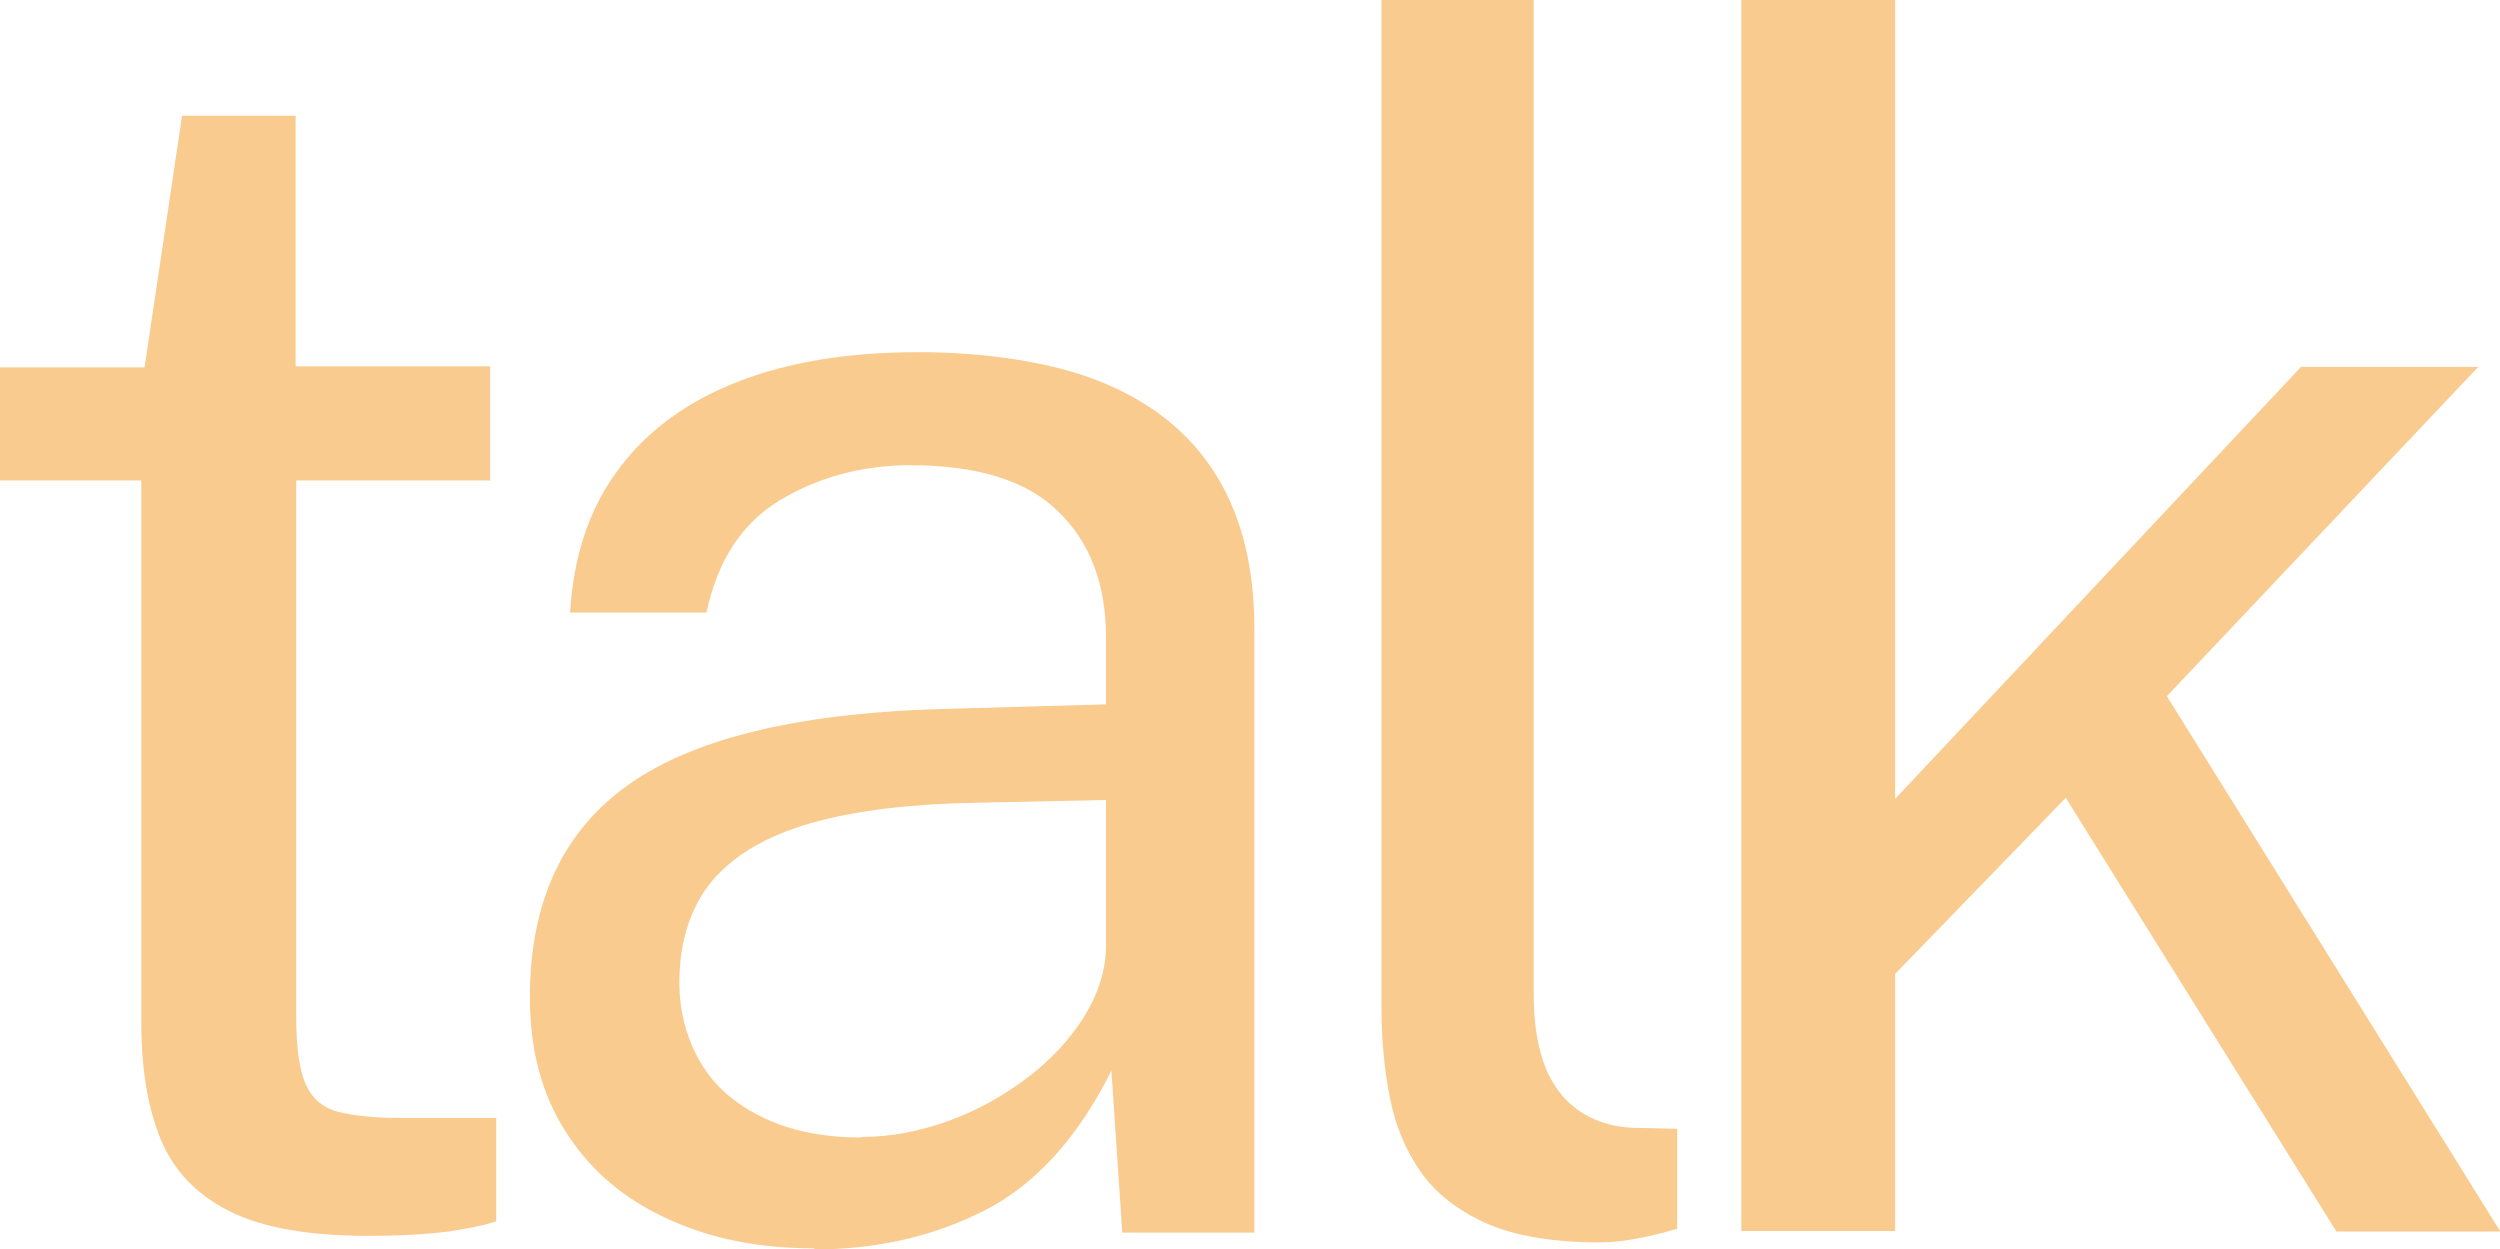 <?xml version="1.0" encoding="UTF-8"?>
<svg id="Layer_1" xmlns="http://www.w3.org/2000/svg" version="1.1" viewBox="0 0 460 229.9">
  <!-- Generator: Adobe Illustrator 29.5.1, SVG Export Plug-In . SVG Version: 2.1.0 Build 141)  -->
  <defs>
    <style>
      .st0 {
        fill: #f9cb8f;
      }
    </style>
  </defs>
  <path class="st0" d="M90.3,88.4h-35.8v98.8c0,5.6.6,9.8,1.8,12.4s3.2,4.3,6,5,6.7,1.1,11.6,1.1h17.4v19c-1.9.7-4.9,1.3-8.8,1.9-3.9.5-8.8.8-14.7.8-11,0-19.5-1.5-25.5-4.5s-10.3-7.4-12.7-13.2c-2.4-5.8-3.6-13-3.6-21.5v-99.8H0v-20.8h26.6l6.9-46.3h20.9v46.1h35.8v20.9l.1.1Z"/>
  <path class="st0" d="M149.9,229.7c-10.3,0-19.3-1.8-27.2-5.5-7.9-3.6-14.1-8.9-18.5-15.8-4.5-6.9-6.7-15.2-6.7-24.9,0-17.6,6.1-30.7,18.4-39.3,12.3-8.6,32-13.2,59.2-13.8l28.4-.8v-12.4c0-9.7-2.9-17.4-8.8-23.1-5.8-5.7-14.9-8.5-27.2-8.5-9.1,0-17.1,2.3-24.1,6.5-6.9,4.2-11.4,11.1-13.4,20.6h-25.1c.6-10.3,3.5-19.1,8.8-26.2,5.2-7.1,12.5-12.5,21.9-16.2,9.4-3.7,20.5-5.5,33.3-5.5s25.3,1.9,34.5,5.8,16,9.6,20.6,17.2,6.8,16.9,6.8,28v111h-24.3l-2-29.8c-6.2,12.4-14,21-23.5,25.8s-19.9,7.1-31.3,7.1l.2-.2ZM158.5,209.2c5.3,0,10.6-1,15.9-2.9,5.3-1.9,10.1-4.6,14.5-7.9s7.9-7.1,10.5-11.2c2.6-4.2,4-8.4,4.1-12.8v-27.2l-23.7.5c-12.1.2-22.2,1.4-30.4,3.7-8.1,2.3-14.2,5.8-18.3,10.6-4,4.8-6.1,11.1-6.1,18.9s3.1,15.9,9.3,20.9,14.2,7.5,24.1,7.5l.1-.1Z"/>
  <path class="st0" d="M294.3,228.6c-8.6,0-15.6-1.2-20.8-3.5-5.3-2.4-9.3-5.5-12.1-9.5-2.8-4-4.7-8.6-5.7-13.8-1-5.2-1.5-10.5-1.5-16.1V-1.8h28v184.7c0,8,1.6,14,4.7,18s7.5,6.2,13.1,6.6l8.6.2v18.4c-2.4.7-4.8,1.3-7.4,1.8s-4.9.7-6.9.7h-0Z"/>
  <path class="st0" d="M460,226.6h-30.1l-49.8-79.8-31.4,32.4v47.3h-28.3V-1.9h28.3v148.9l74.7-79.5h32.6l-57.3,60.6,61.3,98.4-0.0.1Z"/>
</svg>